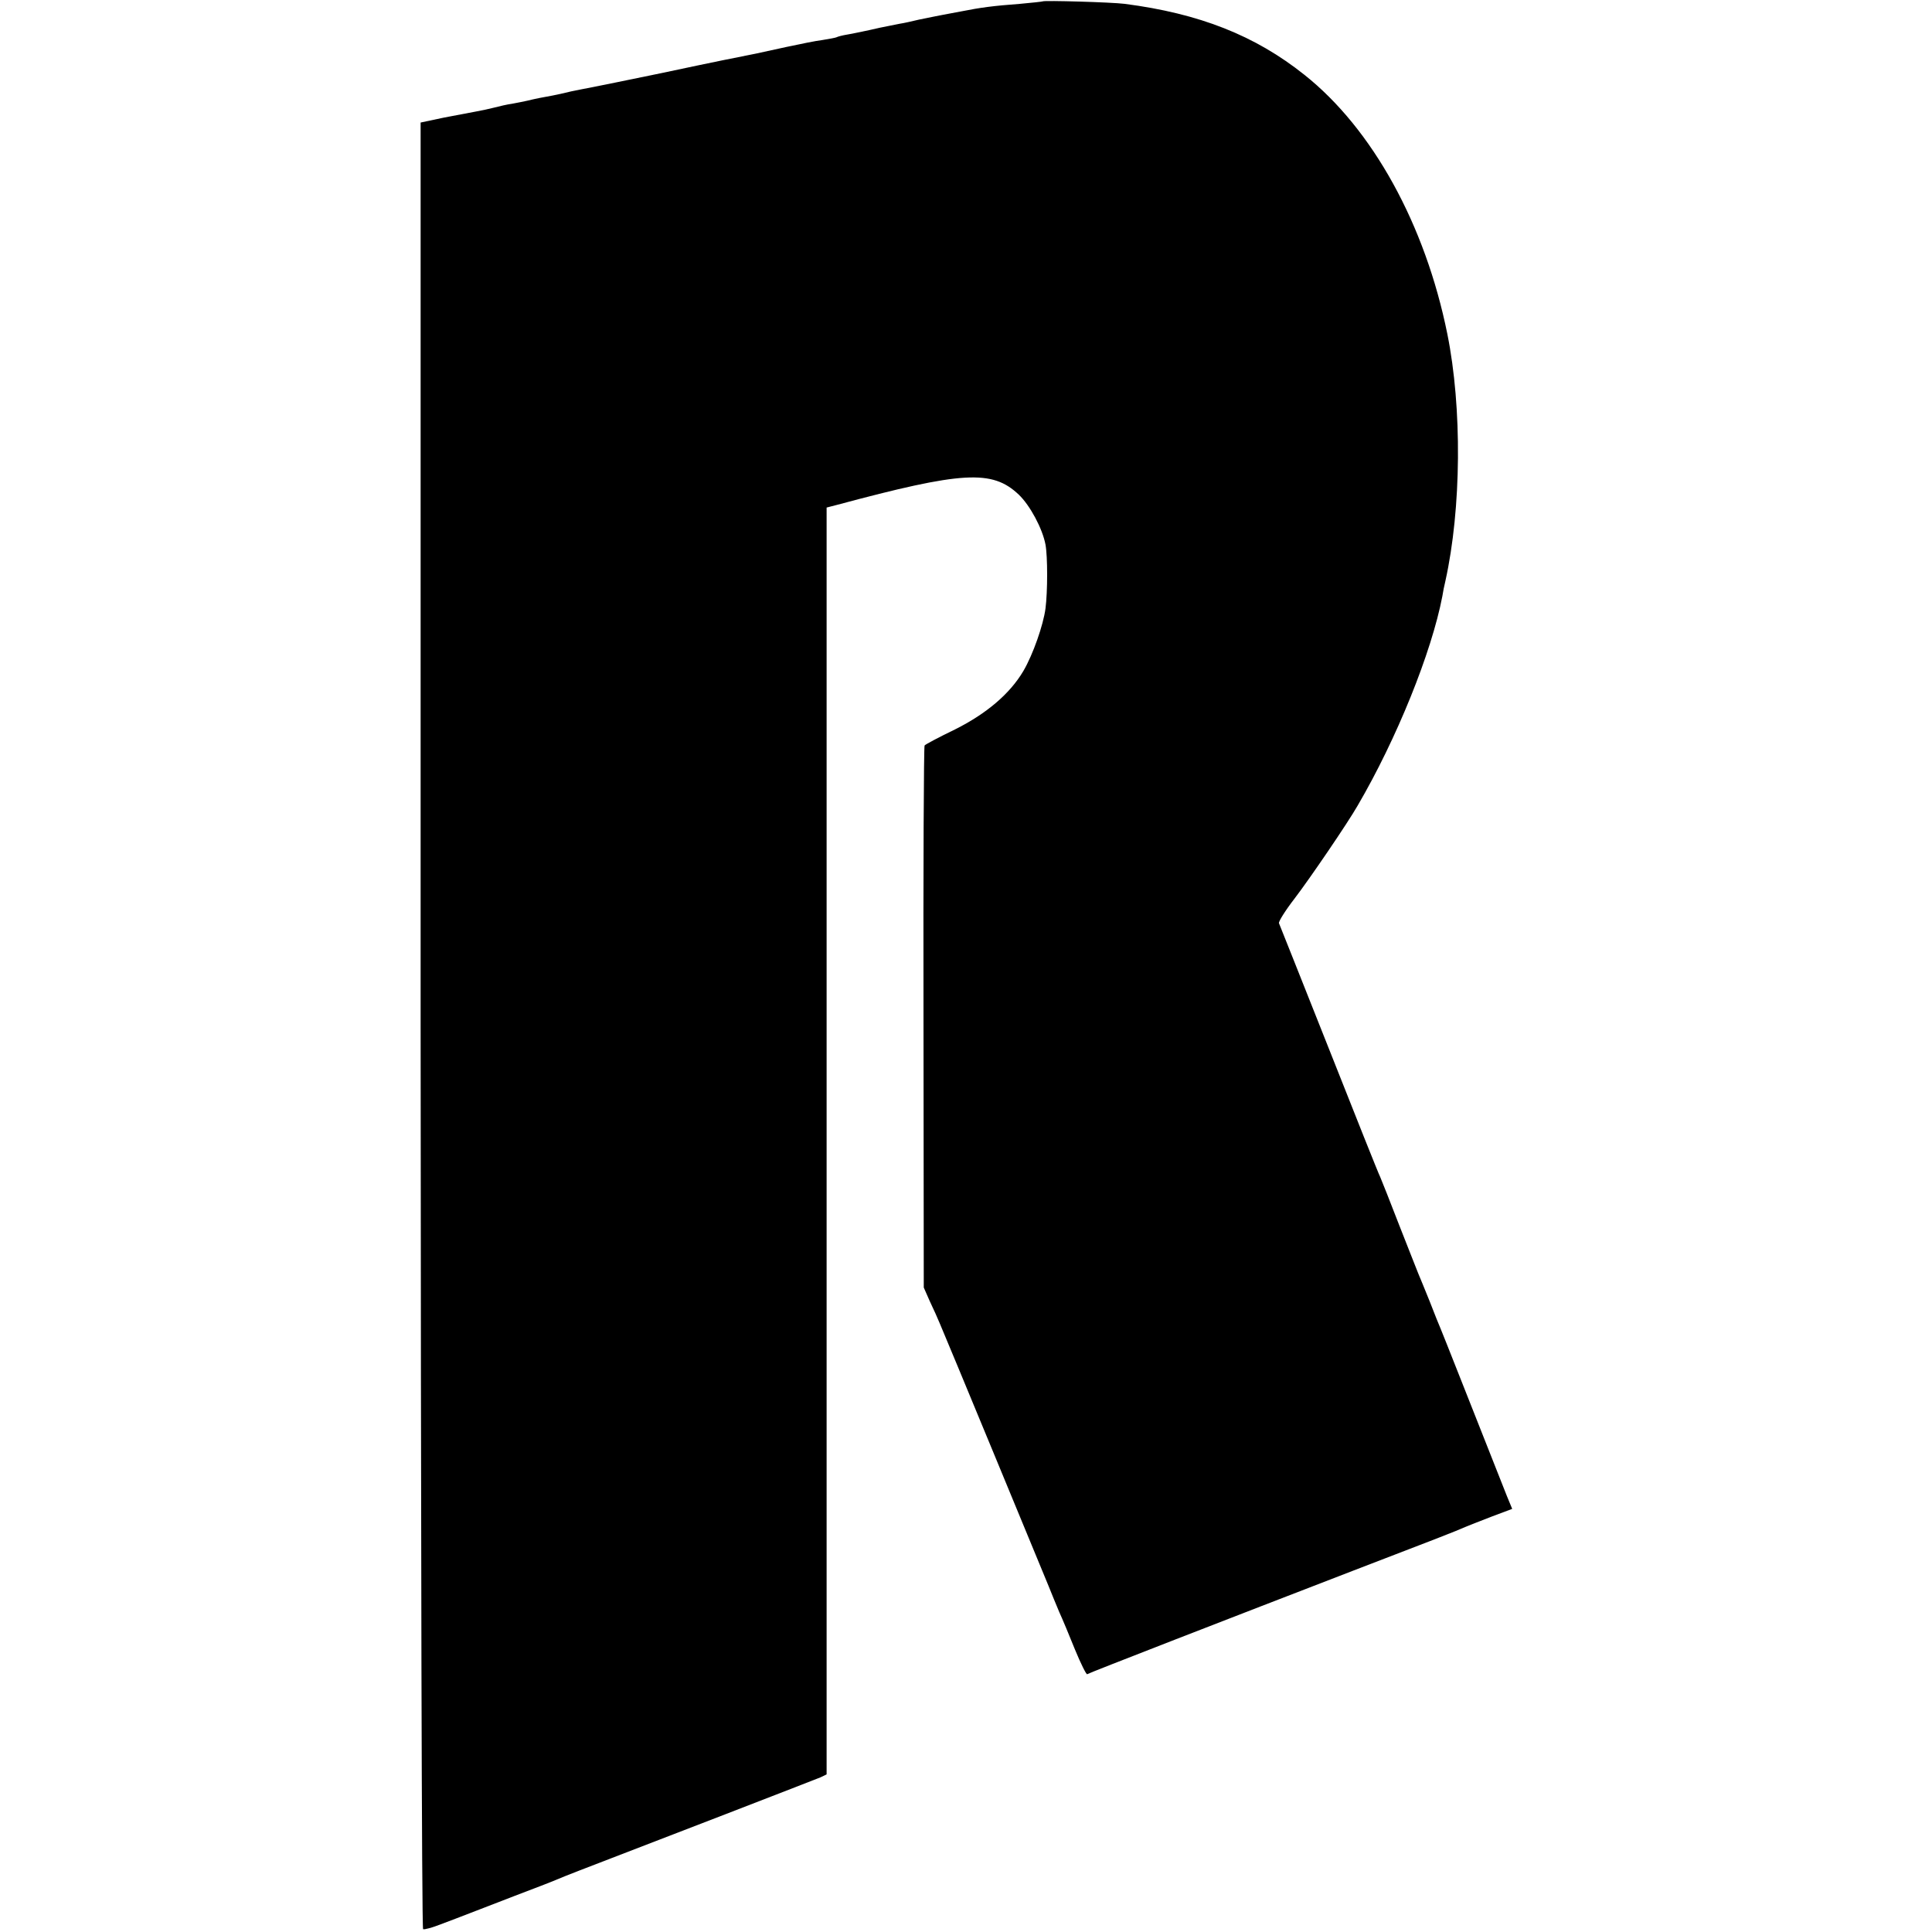 <?xml version="1.0" standalone="no"?>
<!DOCTYPE svg PUBLIC "-//W3C//DTD SVG 20010904//EN"
 "http://www.w3.org/TR/2001/REC-SVG-20010904/DTD/svg10.dtd">
<svg version="1.0" xmlns="http://www.w3.org/2000/svg"
 width="700pt" height="700pt" viewBox="0 0 700 700"
 preserveAspectRatio="xMidYMid meet">
<g transform="translate(0,700) scale(0.1,-0.1)"
fill="#000000" stroke="none">
<path d="M3778 6995 c-2 -1 -39 -5 -83 -9 -94 -7 -141 -13 -211 -27 -28 -5
-64 -12 -80 -15 -16 -3 -49 -10 -74 -15 -25 -6 -56 -13 -70 -15 -14 -3 -34 -7
-45 -9 -11 -2 -40 -8 -65 -14 -25 -5 -60 -13 -79 -16 -19 -3 -37 -8 -40 -10
-4 -2 -27 -6 -51 -10 -25 -3 -83 -15 -130 -25 -47 -10 -96 -21 -110 -24 -66
-13 -142 -28 -344 -71 -121 -25 -234 -48 -250 -51 -17 -3 -51 -10 -76 -15 -25
-6 -55 -13 -67 -15 -34 -6 -65 -12 -93 -19 -14 -3 -38 -8 -55 -11 -16 -2 -46
-9 -65 -14 -19 -5 -48 -11 -65 -14 -16 -3 -69 -13 -116 -22 l-85 -18 0 -3273
c1 -1800 4 -3273 9 -3273 4 0 8 0 10 1 1 0 9 2 17 4 8 2 49 17 90 33 41 16
136 52 210 81 74 28 144 55 155 60 11 5 49 20 85 34 261 100 853 329 872 337
l23 11 0 2295 0 2295 35 9 c458 123 565 129 661 38 41 -39 86 -123 97 -181 8
-43 8 -170 0 -232 -8 -60 -45 -166 -80 -226 -49 -83 -134 -155 -248 -212 -58
-28 -107 -54 -110 -58 -3 -4 -5 -447 -4 -986 l1 -978 22 -50 c13 -27 29 -63
36 -80 21 -48 371 -895 394 -951 11 -28 29 -71 39 -95 11 -24 37 -86 57 -136
21 -51 41 -91 44 -89 7 5 520 204 966 376 284 109 370 142 410 160 11 4 52 21
92 36 l72 27 -19 46 c-133 336 -233 590 -240 606 -5 11 -23 56 -40 100 -18 44
-36 89 -41 100 -4 11 -36 90 -69 175 -33 85 -64 164 -69 175 -6 11 -89 220
-186 465 -97 245 -179 450 -181 455 -2 6 23 46 57 90 55 72 192 273 228 336
141 241 268 555 307 759 2 14 7 39 11 55 58 262 61 628 7 895 -80 396 -271
743 -518 939 -178 142 -380 222 -651 257 -47 6 -292 13 -297 9z"/>
</g>
</svg>
